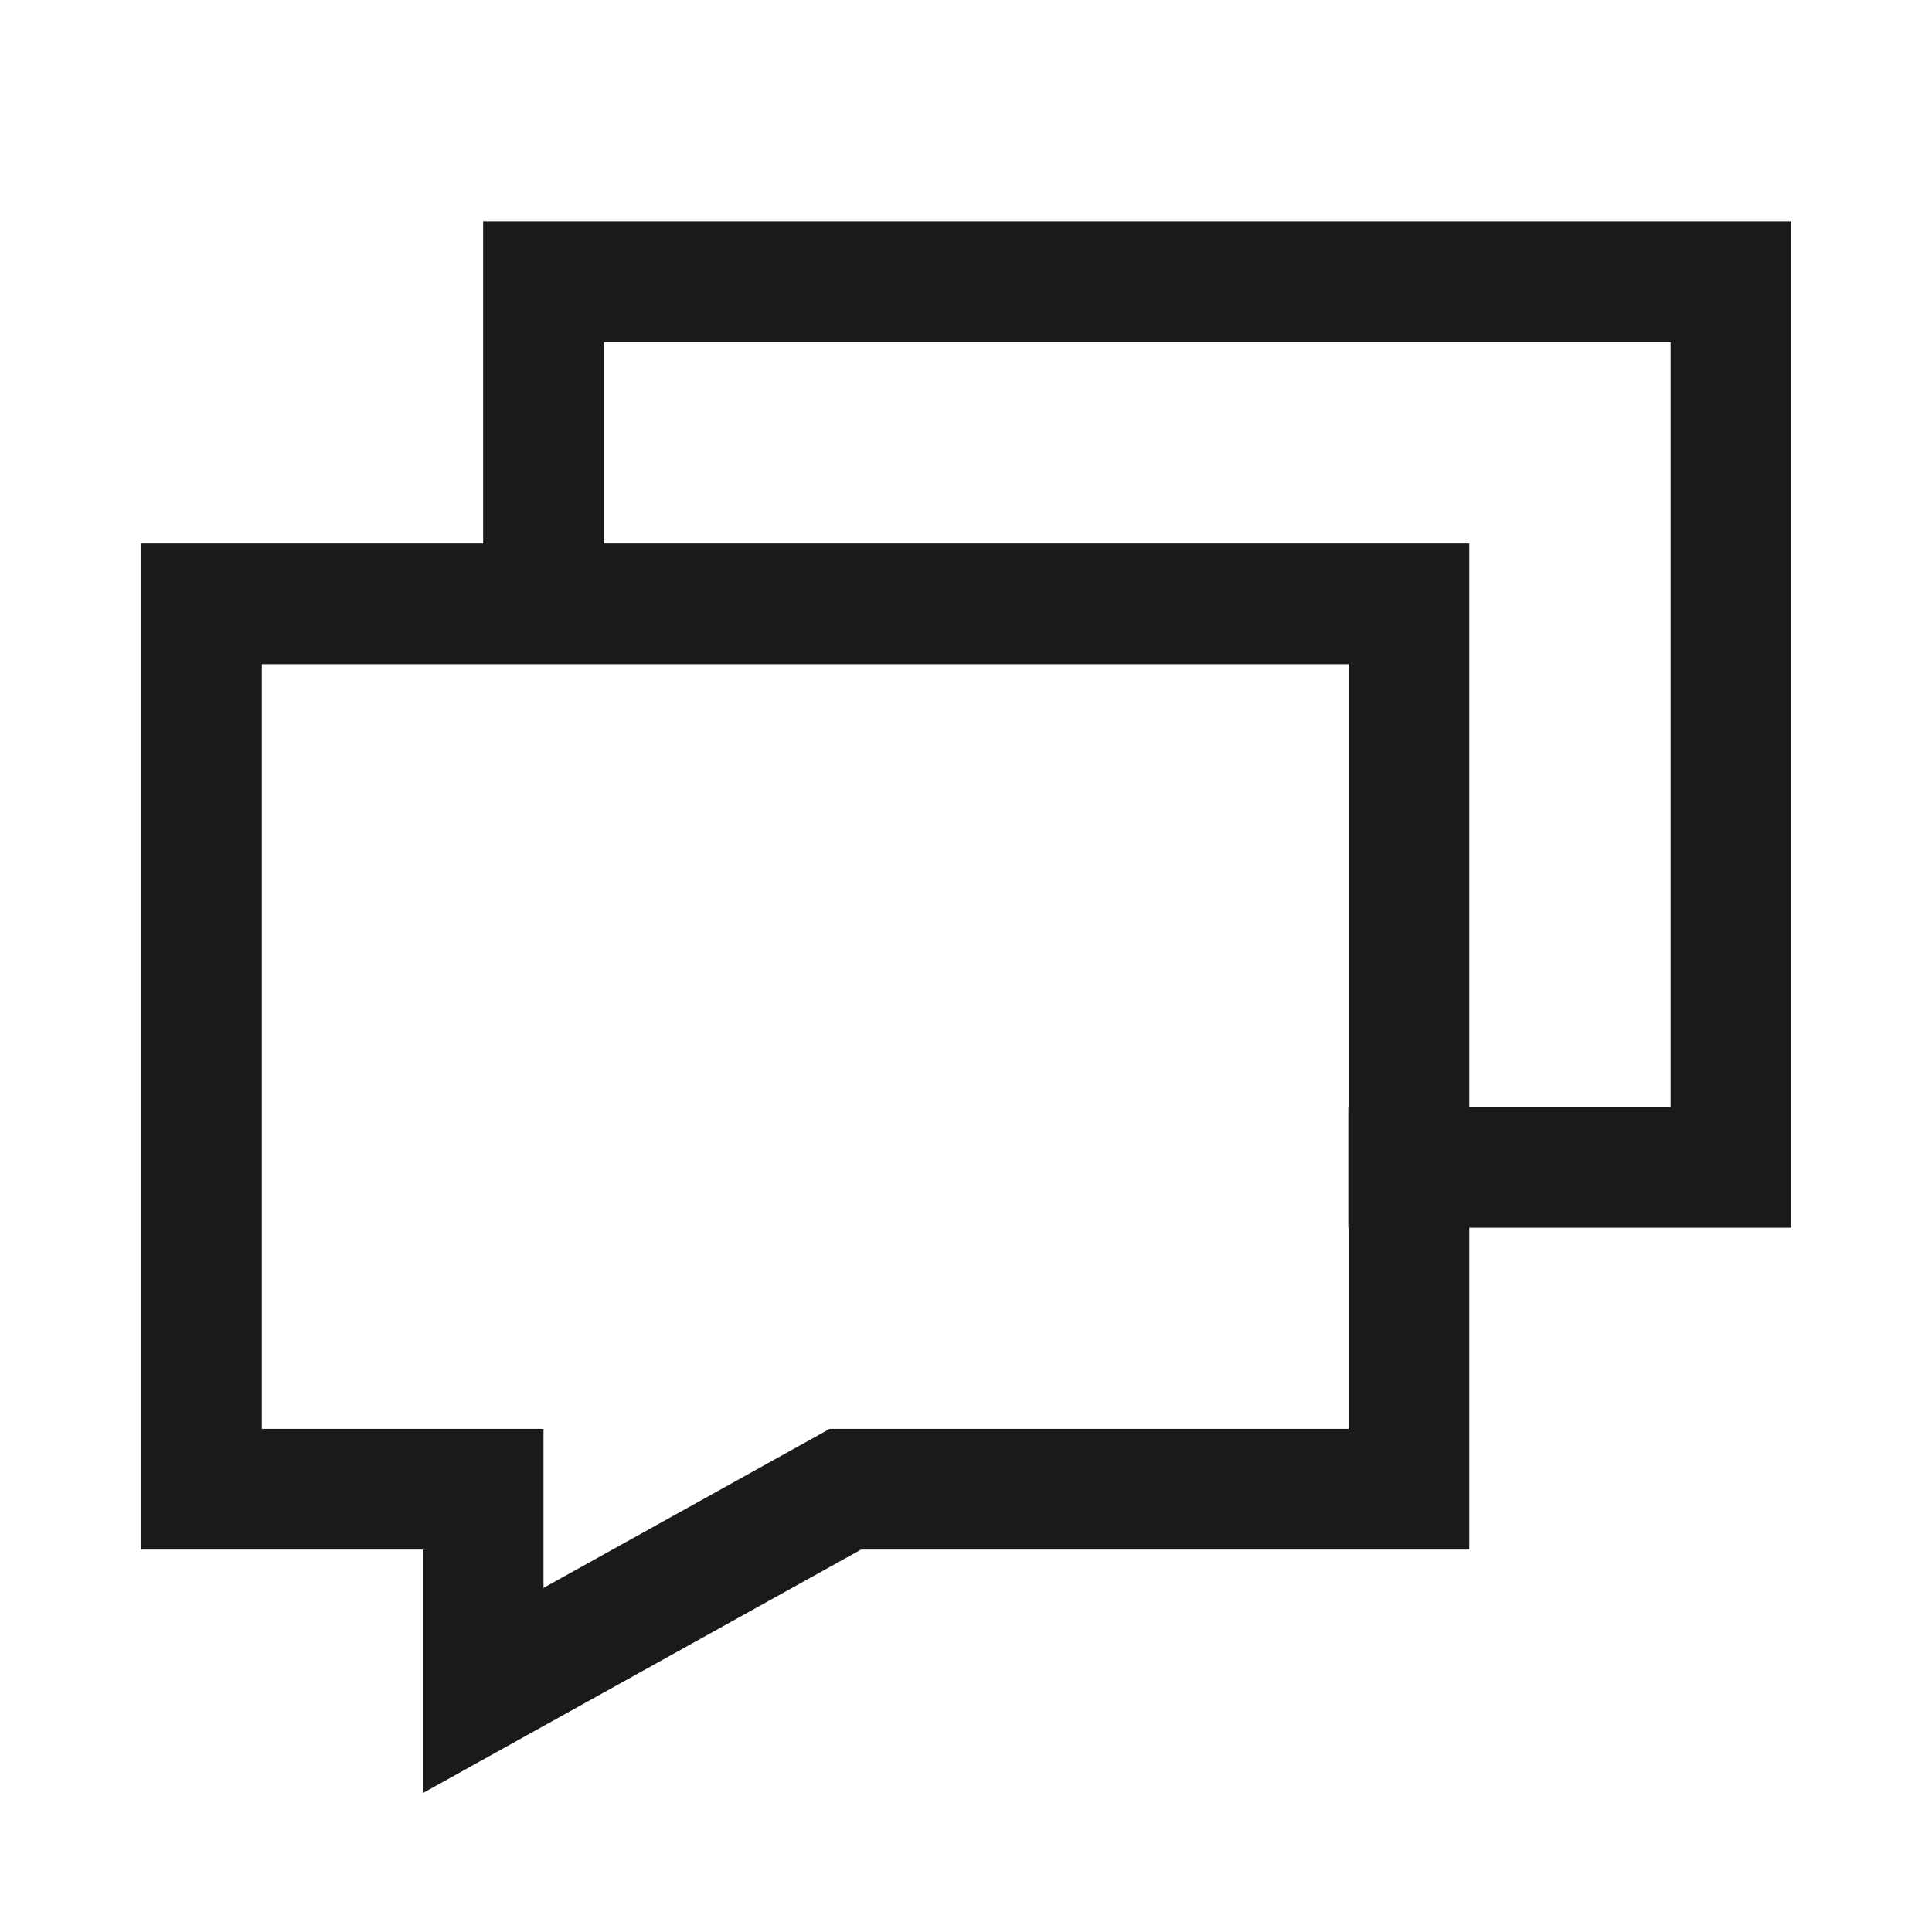 <svg width="16" height="16" viewBox="0 0 16 16" fill="none" xmlns="http://www.w3.org/2000/svg">
<g id="bubbles 2, messages, chat, communicate">
<path id="Icon" d="M11.666 9.667H14.335V2.333H4.501V5M11.668 5H1.668V12.333H4.001V14L7.001 12.333H11.668V5Z" stroke="#1A1A1A" stroke-linecap="square"/>
</g>
</svg>
